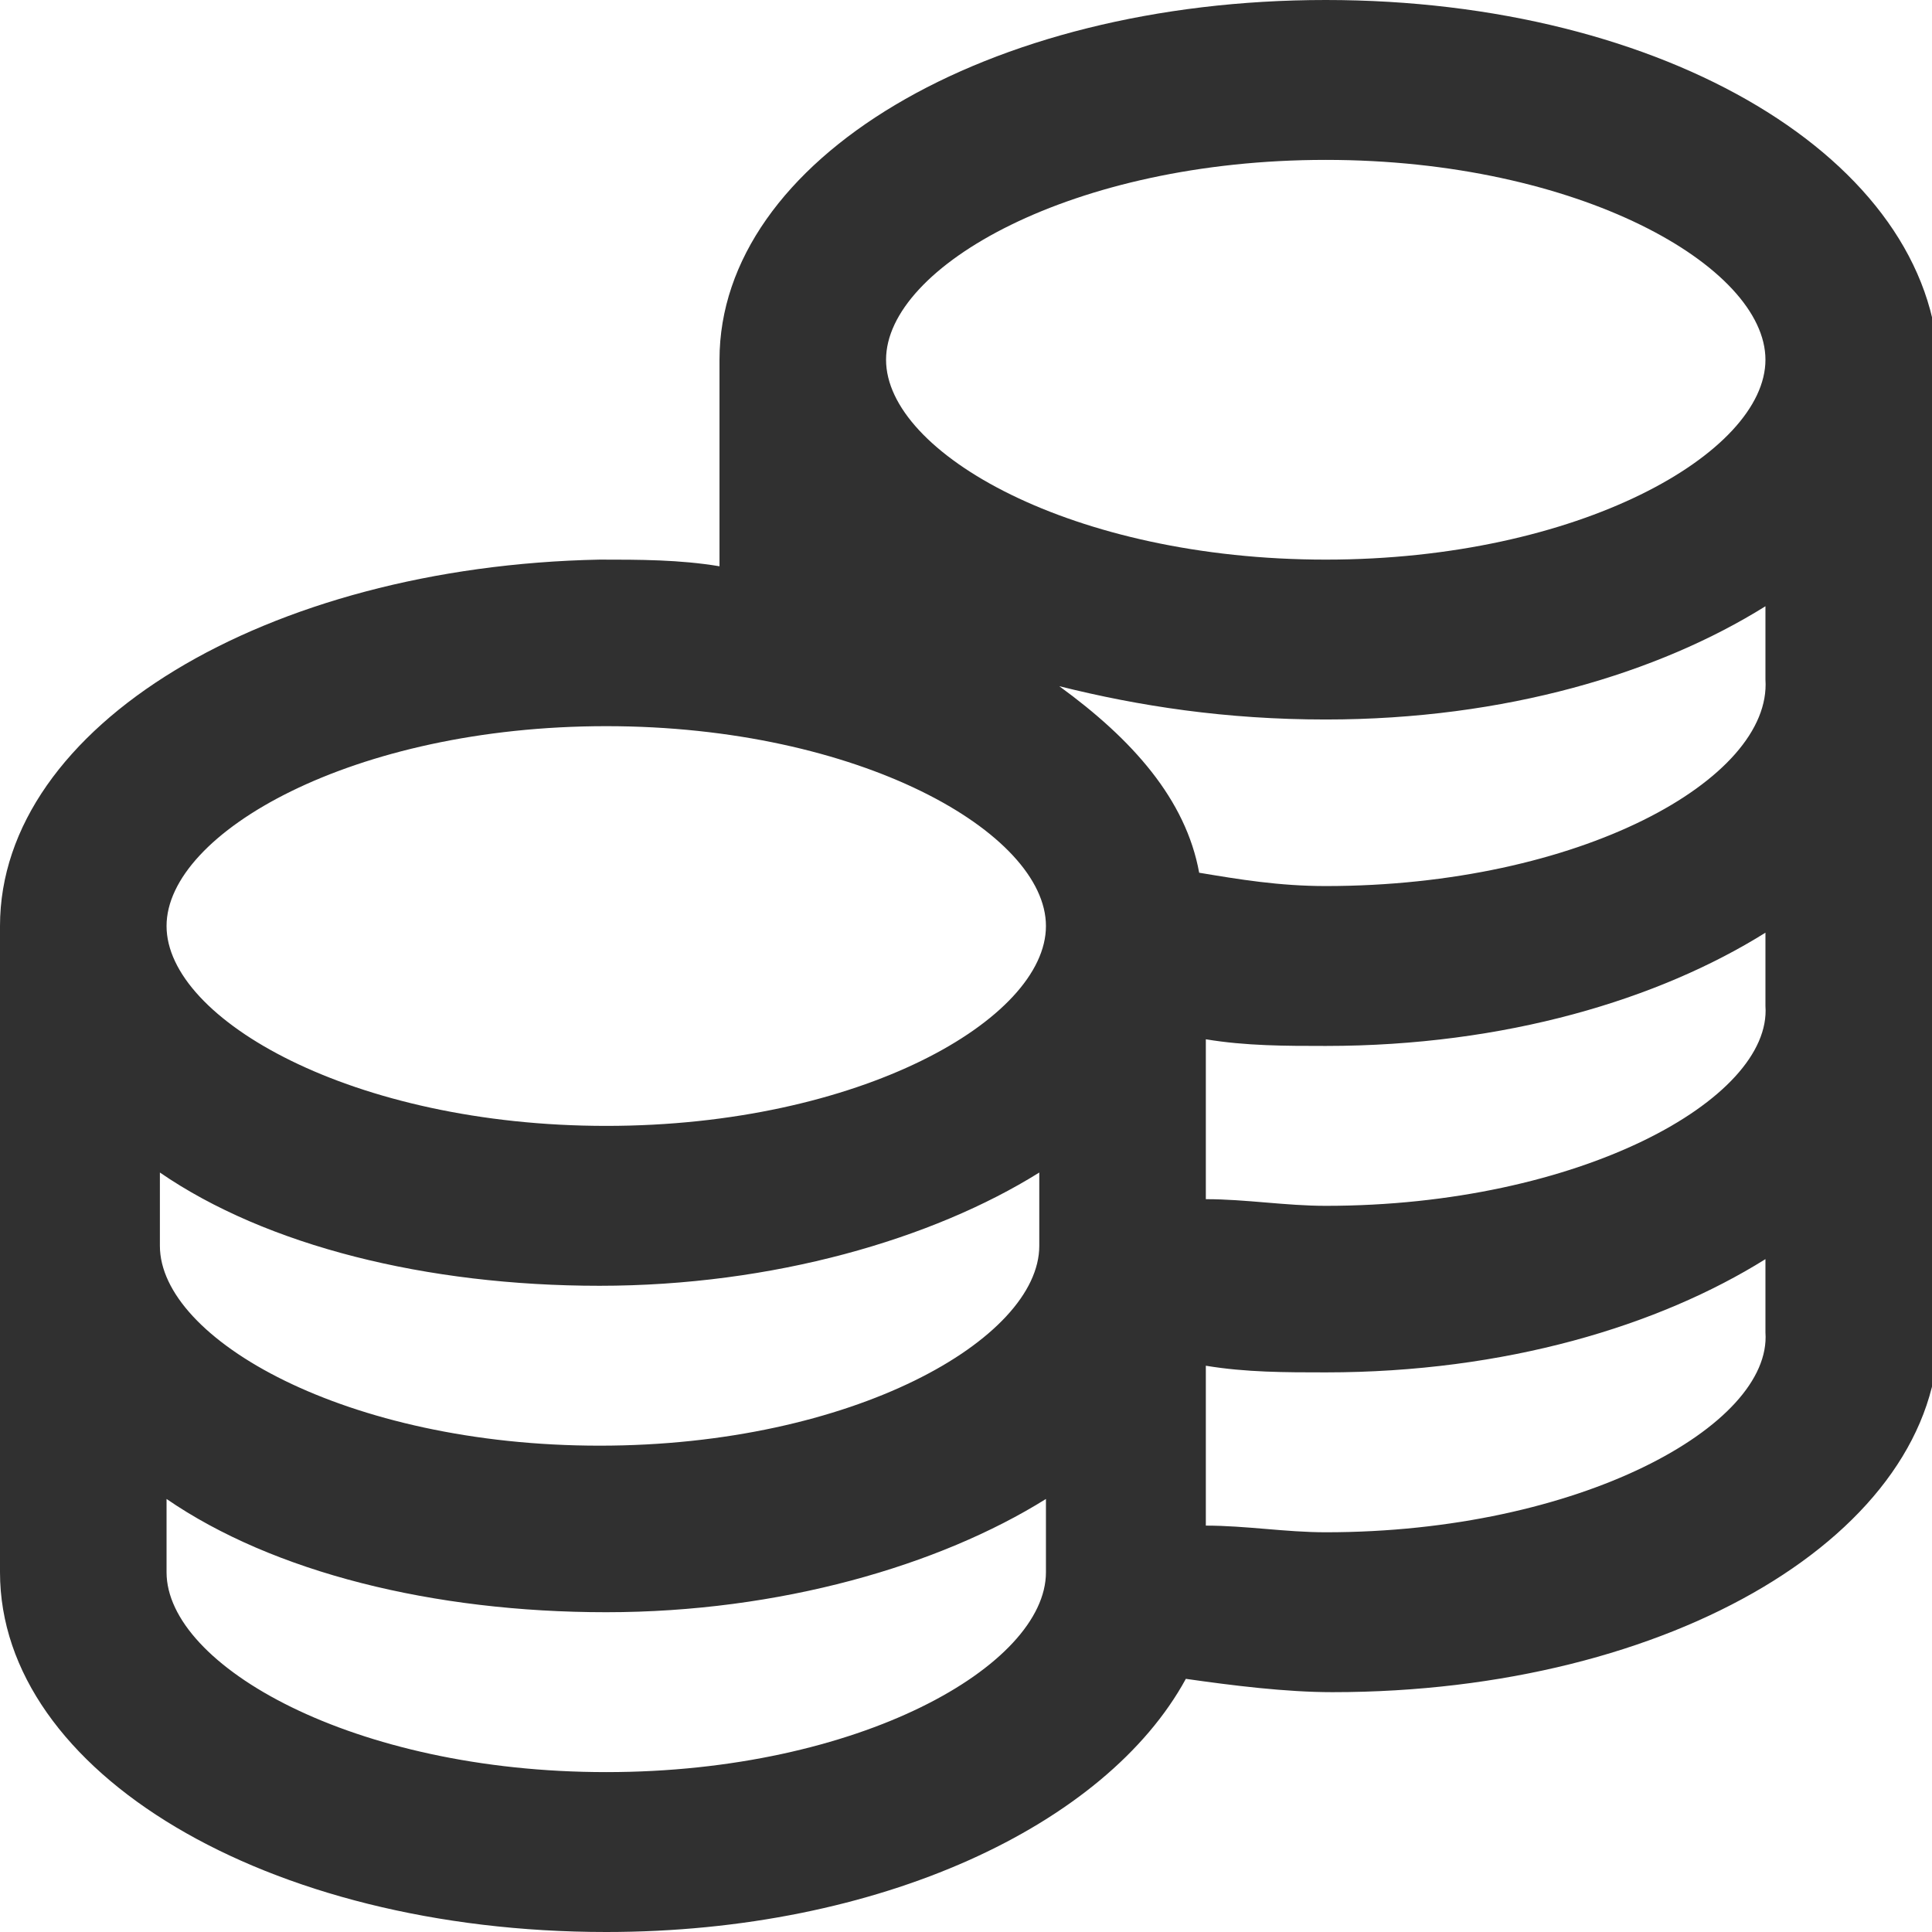 <?xml version="1.0" encoding="utf-8"?>
<!-- Generator: Adobe Illustrator 28.0.0, SVG Export Plug-In . SVG Version: 6.00 Build 0)  -->
<svg version="1.1" id="Слой_1" xmlns="http://www.w3.org/2000/svg" xmlns:xlink="http://www.w3.org/1999/xlink" x="0px" y="0px"
	 viewBox="0 0 29 29" style="enable-background:new 0 0 29 29;" xml:space="preserve">
<style type="text/css">
	.st0{fill:#303030;}
</style>
<path class="st0" d="M19.9,0c-5.1,0-9.1,2.4-9.1,5.4v3.1c-0.6-0.1-1.2-0.1-1.8-0.1C4,8.5,0,10.9,0,13.9v9.7c0,3,4,5.4,9.1,5.4
	c4.1,0,7.5-1.6,8.7-3.8c0.7,0.1,1.5,0.2,2.2,0.2c5.1,0,9.1-2.4,9.1-5.4V5.5C29,2.4,25,0,19.9,0z M19.9,2.4c3.8,0,6.6,1.6,6.6,3
	s-2.8,3-6.6,3s-6.6-1.6-6.6-3S16.1,2.4,19.9,2.4z M9.1,10.9c3.8,0,6.6,1.6,6.6,3s-2.8,3-6.6,3s-6.6-1.6-6.6-3S5.3,10.9,9.1,10.9z
	 M2.4,17.6c1.6,1.1,4,1.7,6.6,1.7s5-0.7,6.6-1.7v1.1c0,1.4-2.8,3-6.6,3s-6.6-1.6-6.6-3V17.6z M9.1,26.6c-3.8,0-6.6-1.6-6.6-3v-1.1
	c1.6,1.1,4,1.7,6.6,1.7s5-0.7,6.6-1.7v1.1C15.7,25,12.9,26.6,9.1,26.6z M19.9,23c-0.6,0-1.2-0.1-1.8-0.1v-2.4
	c0.6,0.1,1.2,0.1,1.8,0.1c2.7,0,5-0.7,6.6-1.7v1.1C26.6,21.4,23.7,23,19.9,23z M19.9,18.1c-0.6,0-1.2-0.1-1.8-0.1v-2.4
	c0.6,0.1,1.2,0.1,1.8,0.1c2.7,0,5-0.7,6.6-1.7v1.1C26.6,16.5,23.7,18.1,19.9,18.1z M19.9,13.3c-0.7,0-1.3-0.1-1.9-0.2
	c-0.2-1.1-1-2-2.1-2.8c1.2,0.3,2.5,0.5,4,0.5c2.7,0,5-0.7,6.6-1.7v1.1C26.6,11.7,23.7,13.3,19.9,13.3L19.9,13.3z"/>
</svg>
